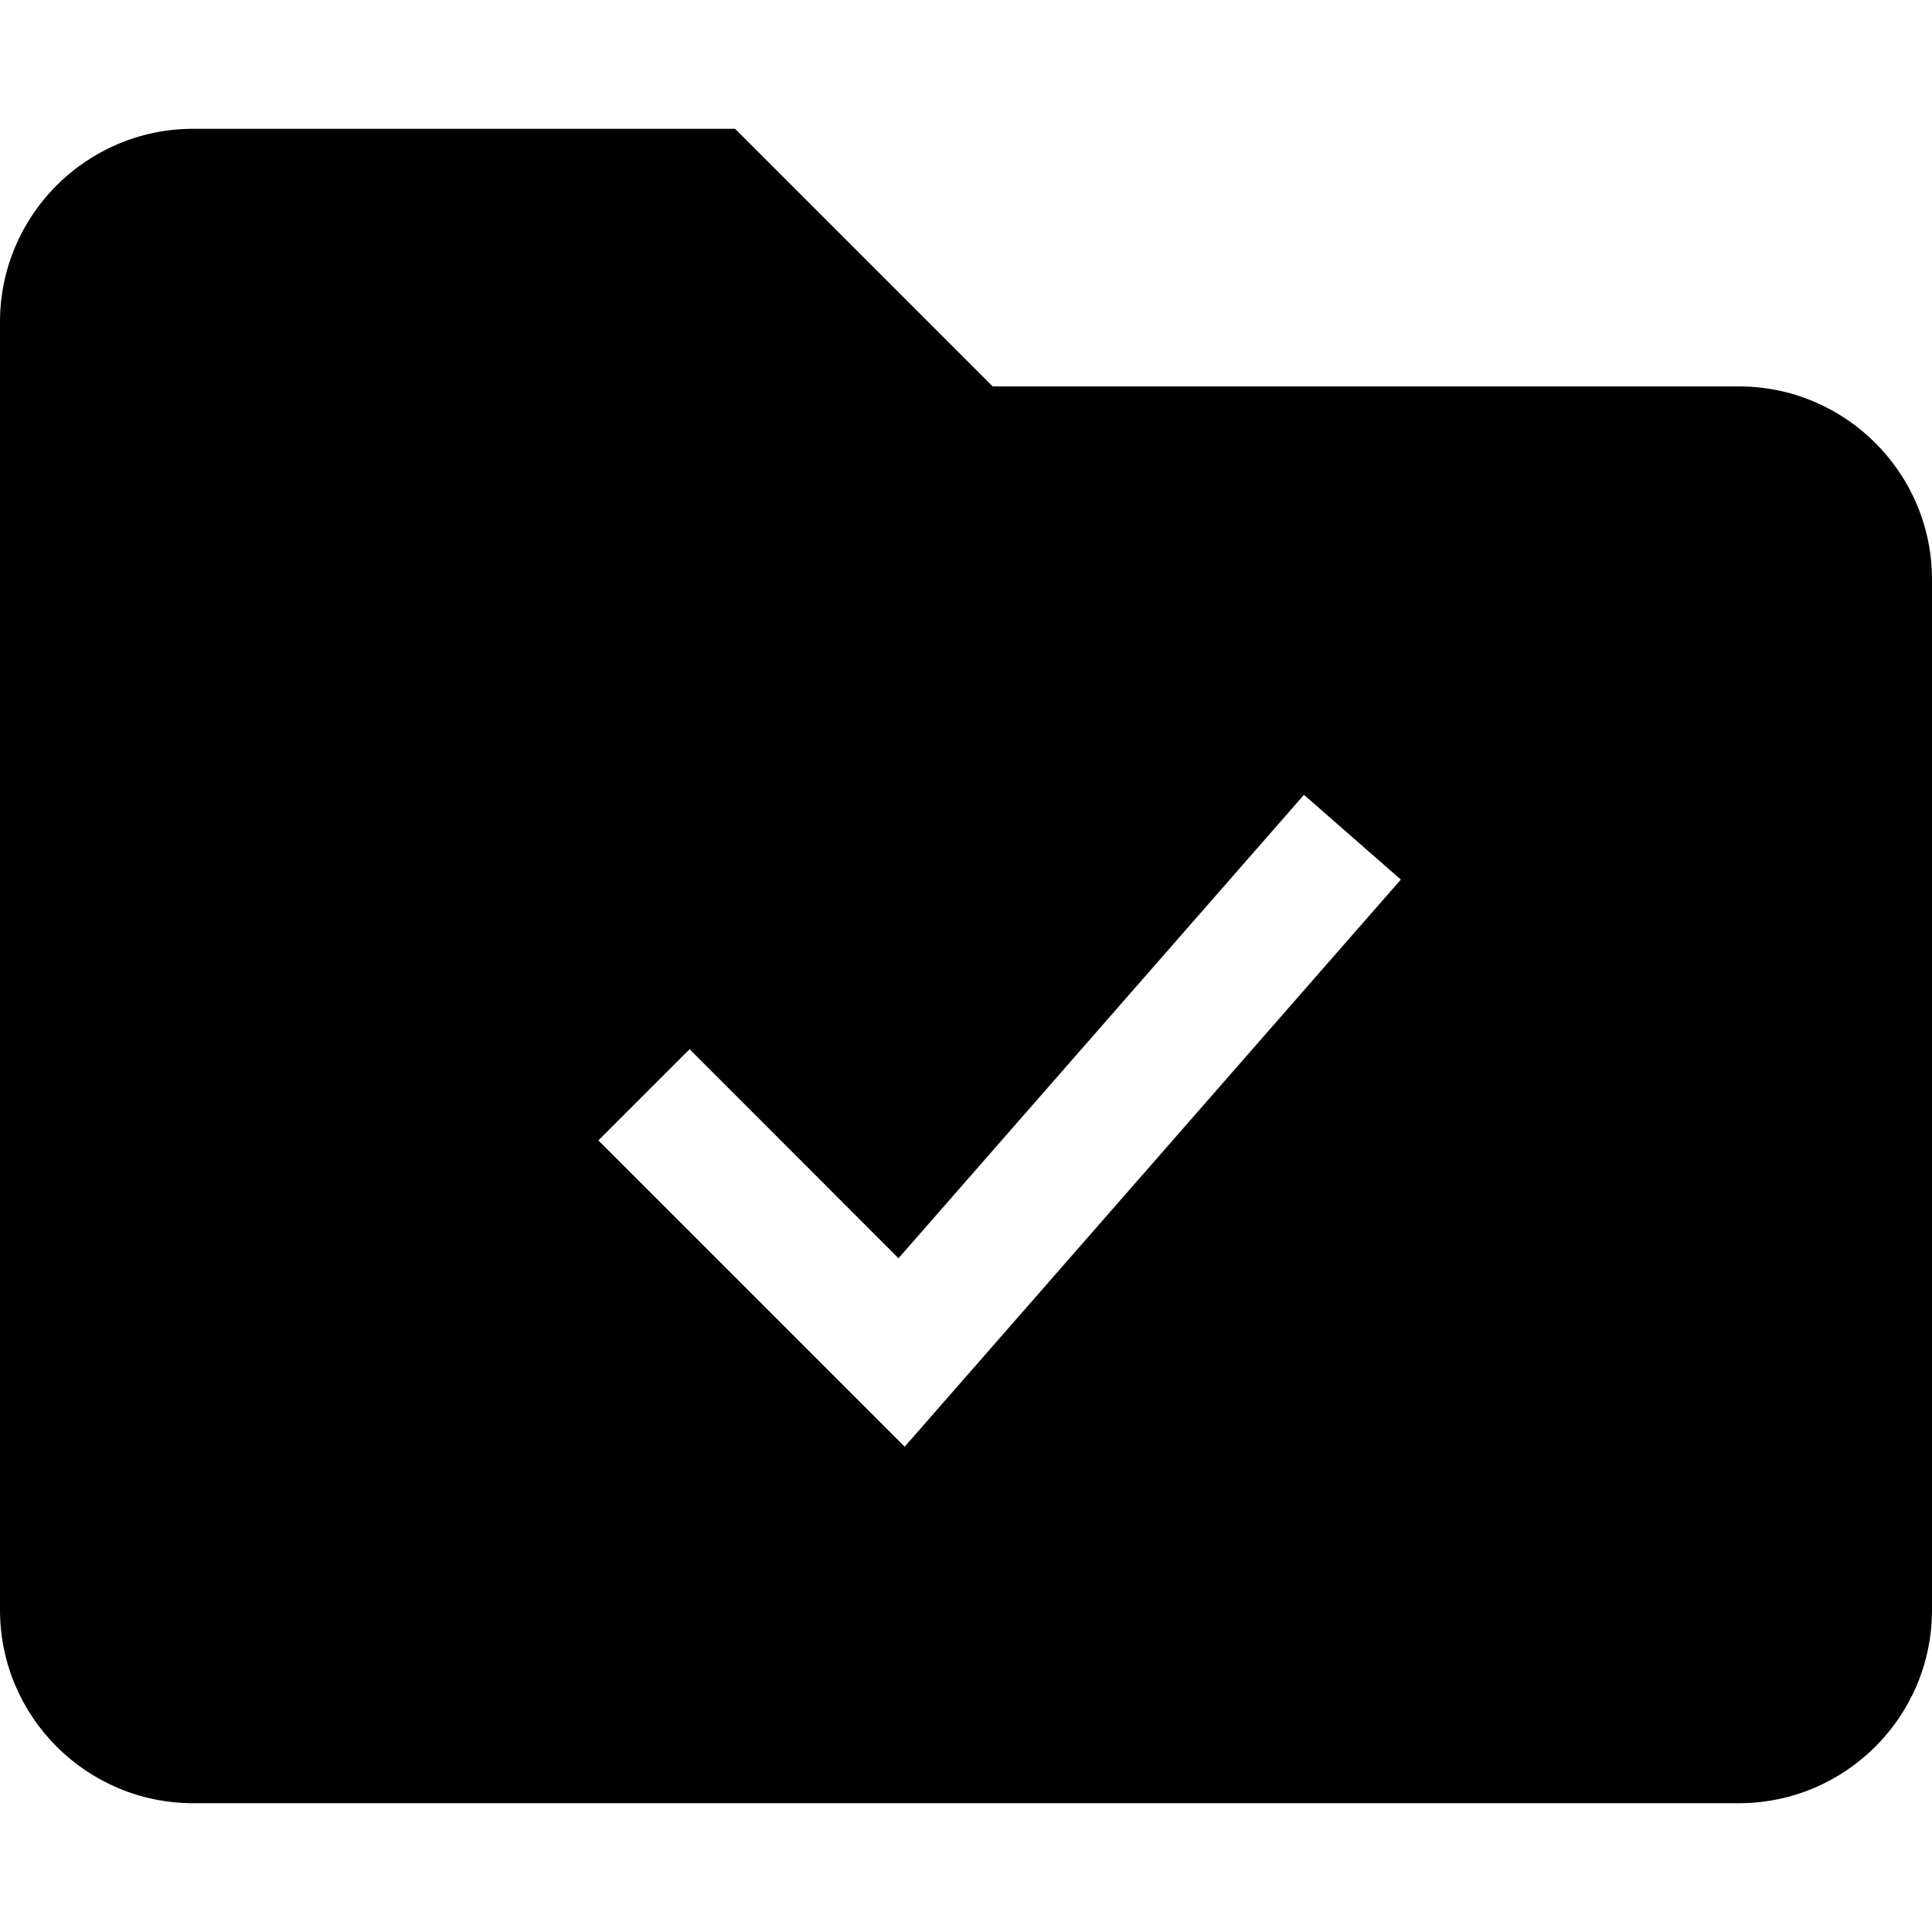 <svg width="15" height="15" viewBox="0 0 15 15" fill="none" xmlns="http://www.w3.org/2000/svg">
<path fill-rule="evenodd" clip-rule="evenodd" d="M0 2.5C0 1.672 0.672 1 1.5 1H5.707L7.707 3H13.5C14.328 3 15 3.672 15 4.5V12.5C15 13.328 14.328 14 13.5 14H1.5C0.672 14 0 13.328 0 12.5V2.5ZM7.024 11.232L10.876 6.829L10.124 6.171L6.976 9.769L5.354 8.146L4.646 8.854L7.024 11.232Z" fill="black"/>
</svg>
